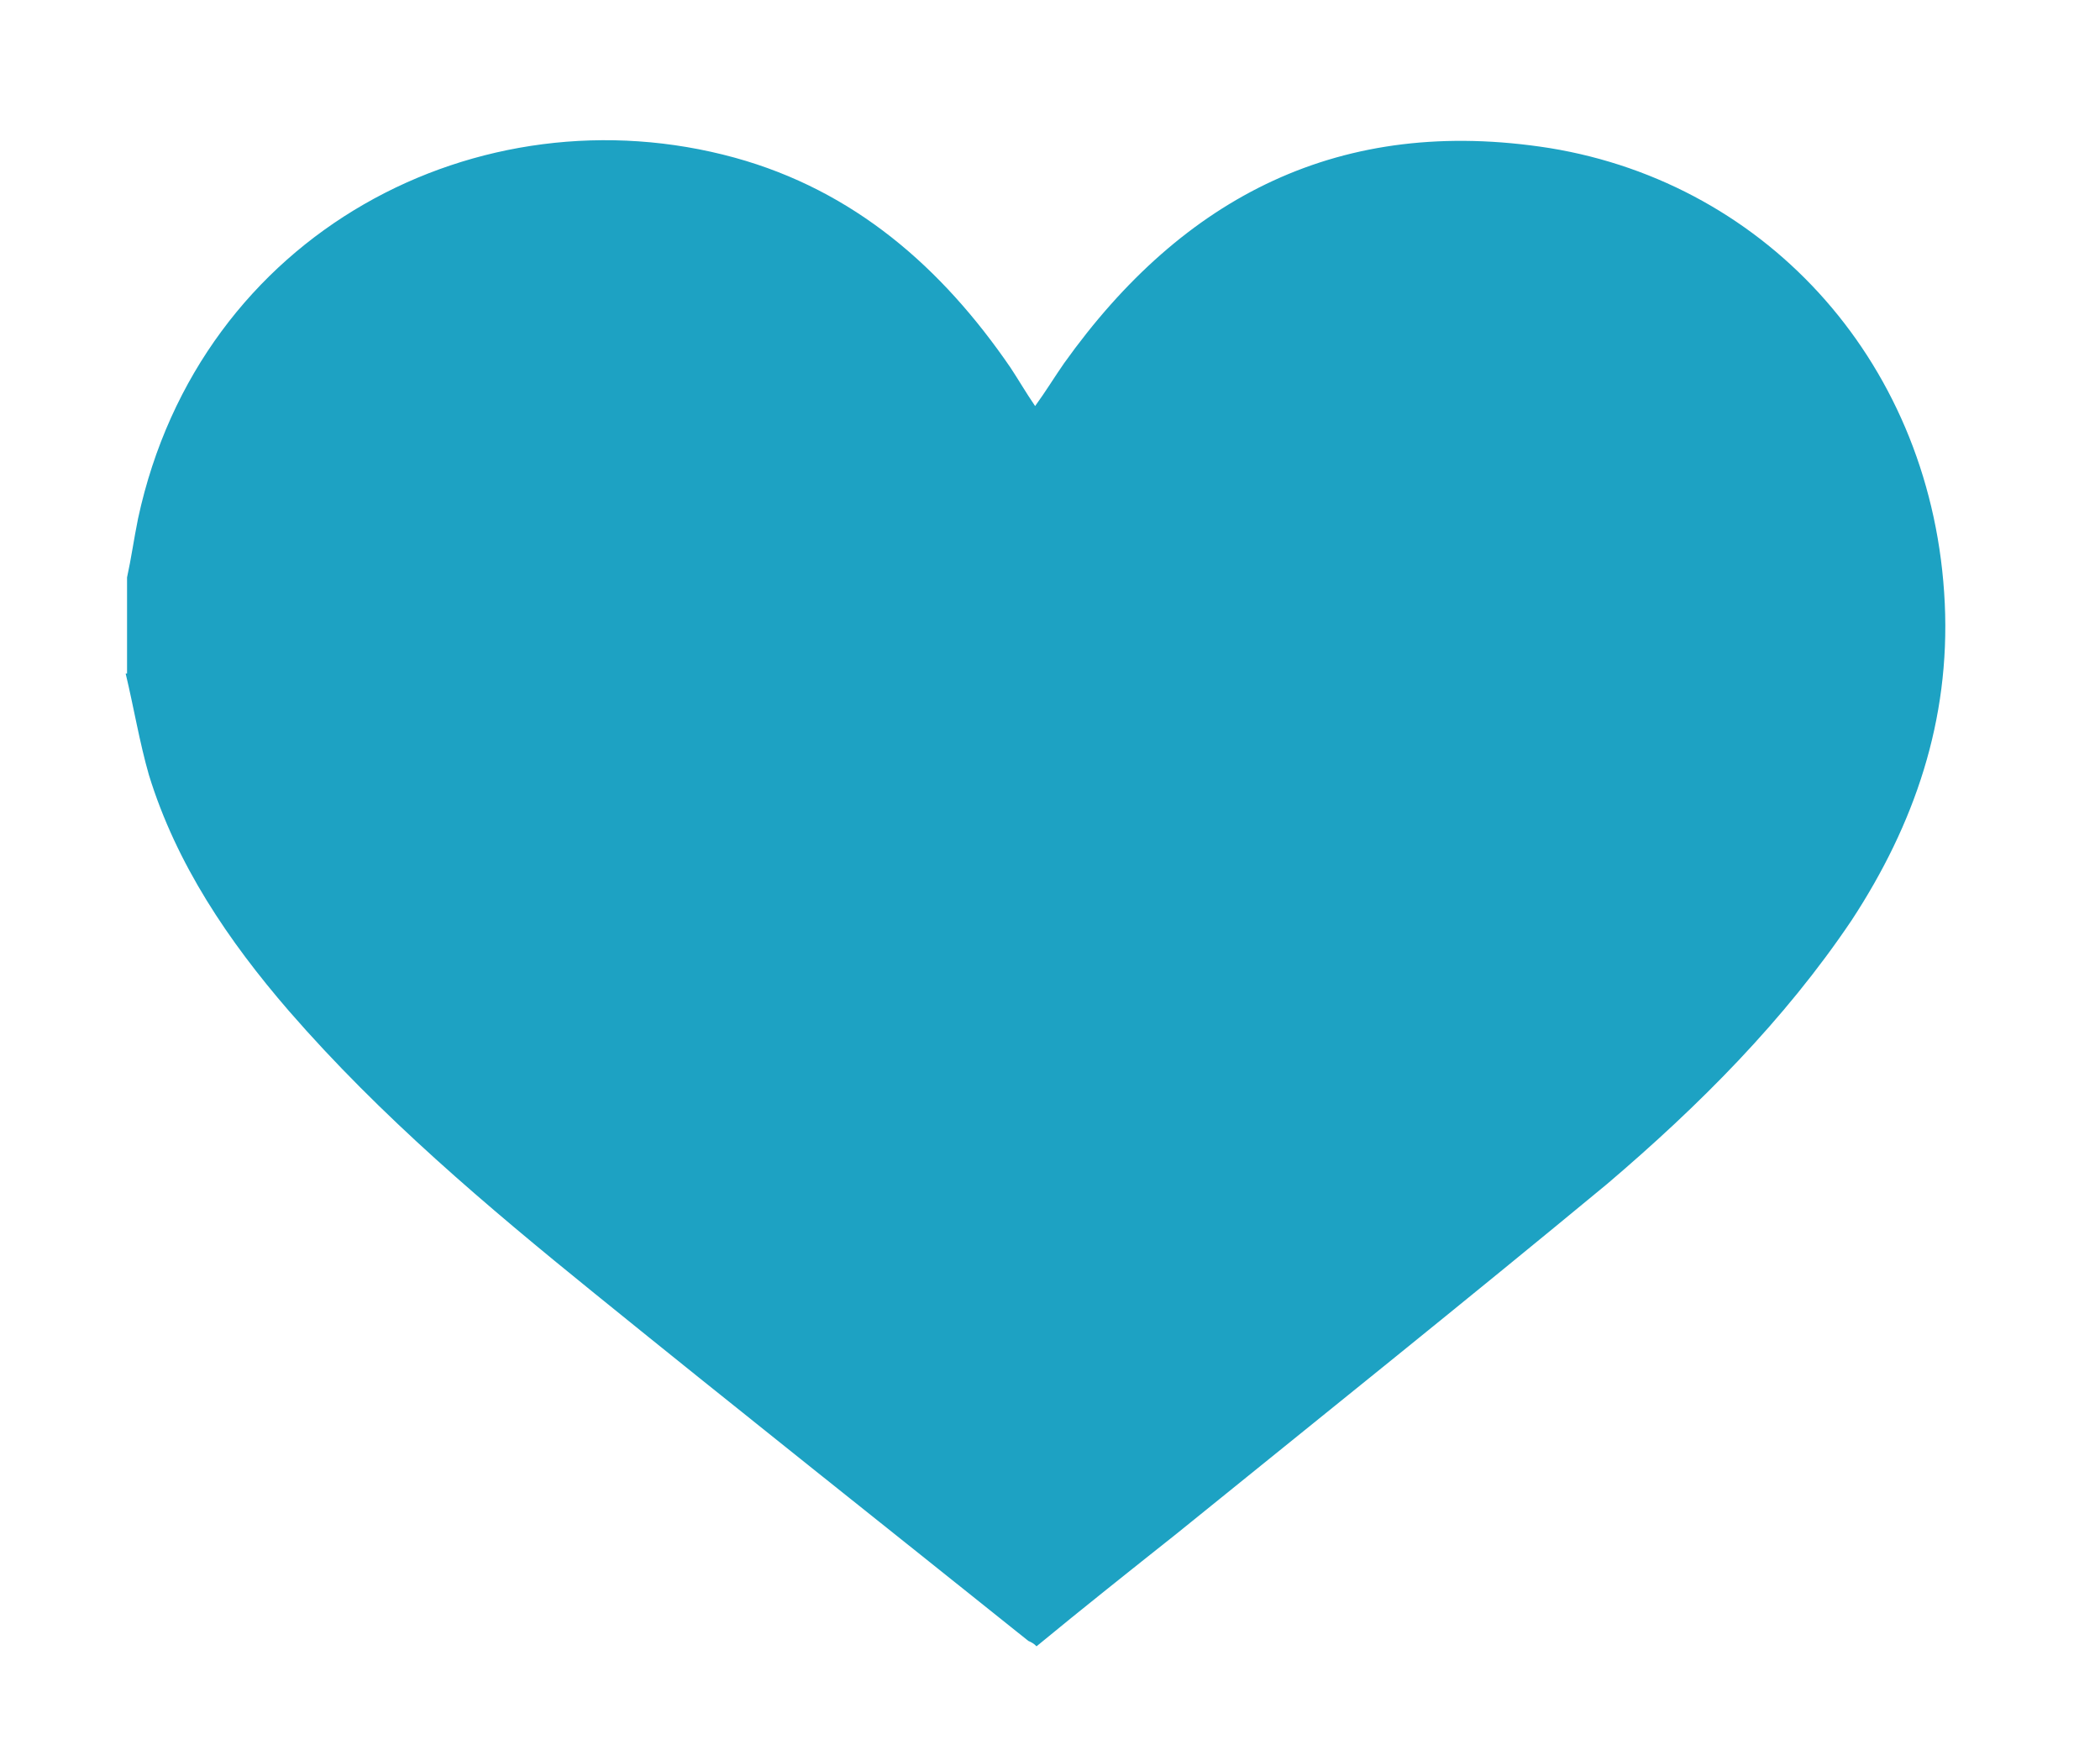 <svg width="12" height="10" viewBox="0 0 12 10" fill="none" xmlns="http://www.w3.org/2000/svg">
<path d="M0.726 3.848V3.299C0.75 3.19 0.765 3.08 0.789 2.962C1.142 1.324 2.741 0.501 4.199 0.901C4.881 1.089 5.382 1.528 5.774 2.1C5.821 2.171 5.861 2.241 5.915 2.32C5.978 2.233 6.025 2.155 6.08 2.076C6.762 1.12 7.663 0.658 8.855 0.846C10.109 1.05 11.05 2.092 11.113 3.448C11.144 4.115 10.94 4.71 10.58 5.259C10.195 5.831 9.709 6.317 9.184 6.764C8.369 7.438 7.546 8.097 6.723 8.763C6.456 8.975 6.19 9.186 5.923 9.406C5.908 9.39 5.892 9.382 5.876 9.375C5.053 8.716 4.222 8.058 3.399 7.391C2.78 6.89 2.176 6.38 1.651 5.776C1.306 5.377 1.008 4.938 0.851 4.428C0.797 4.24 0.765 4.044 0.718 3.848" fill="#1DA2C3"/>
</svg>
